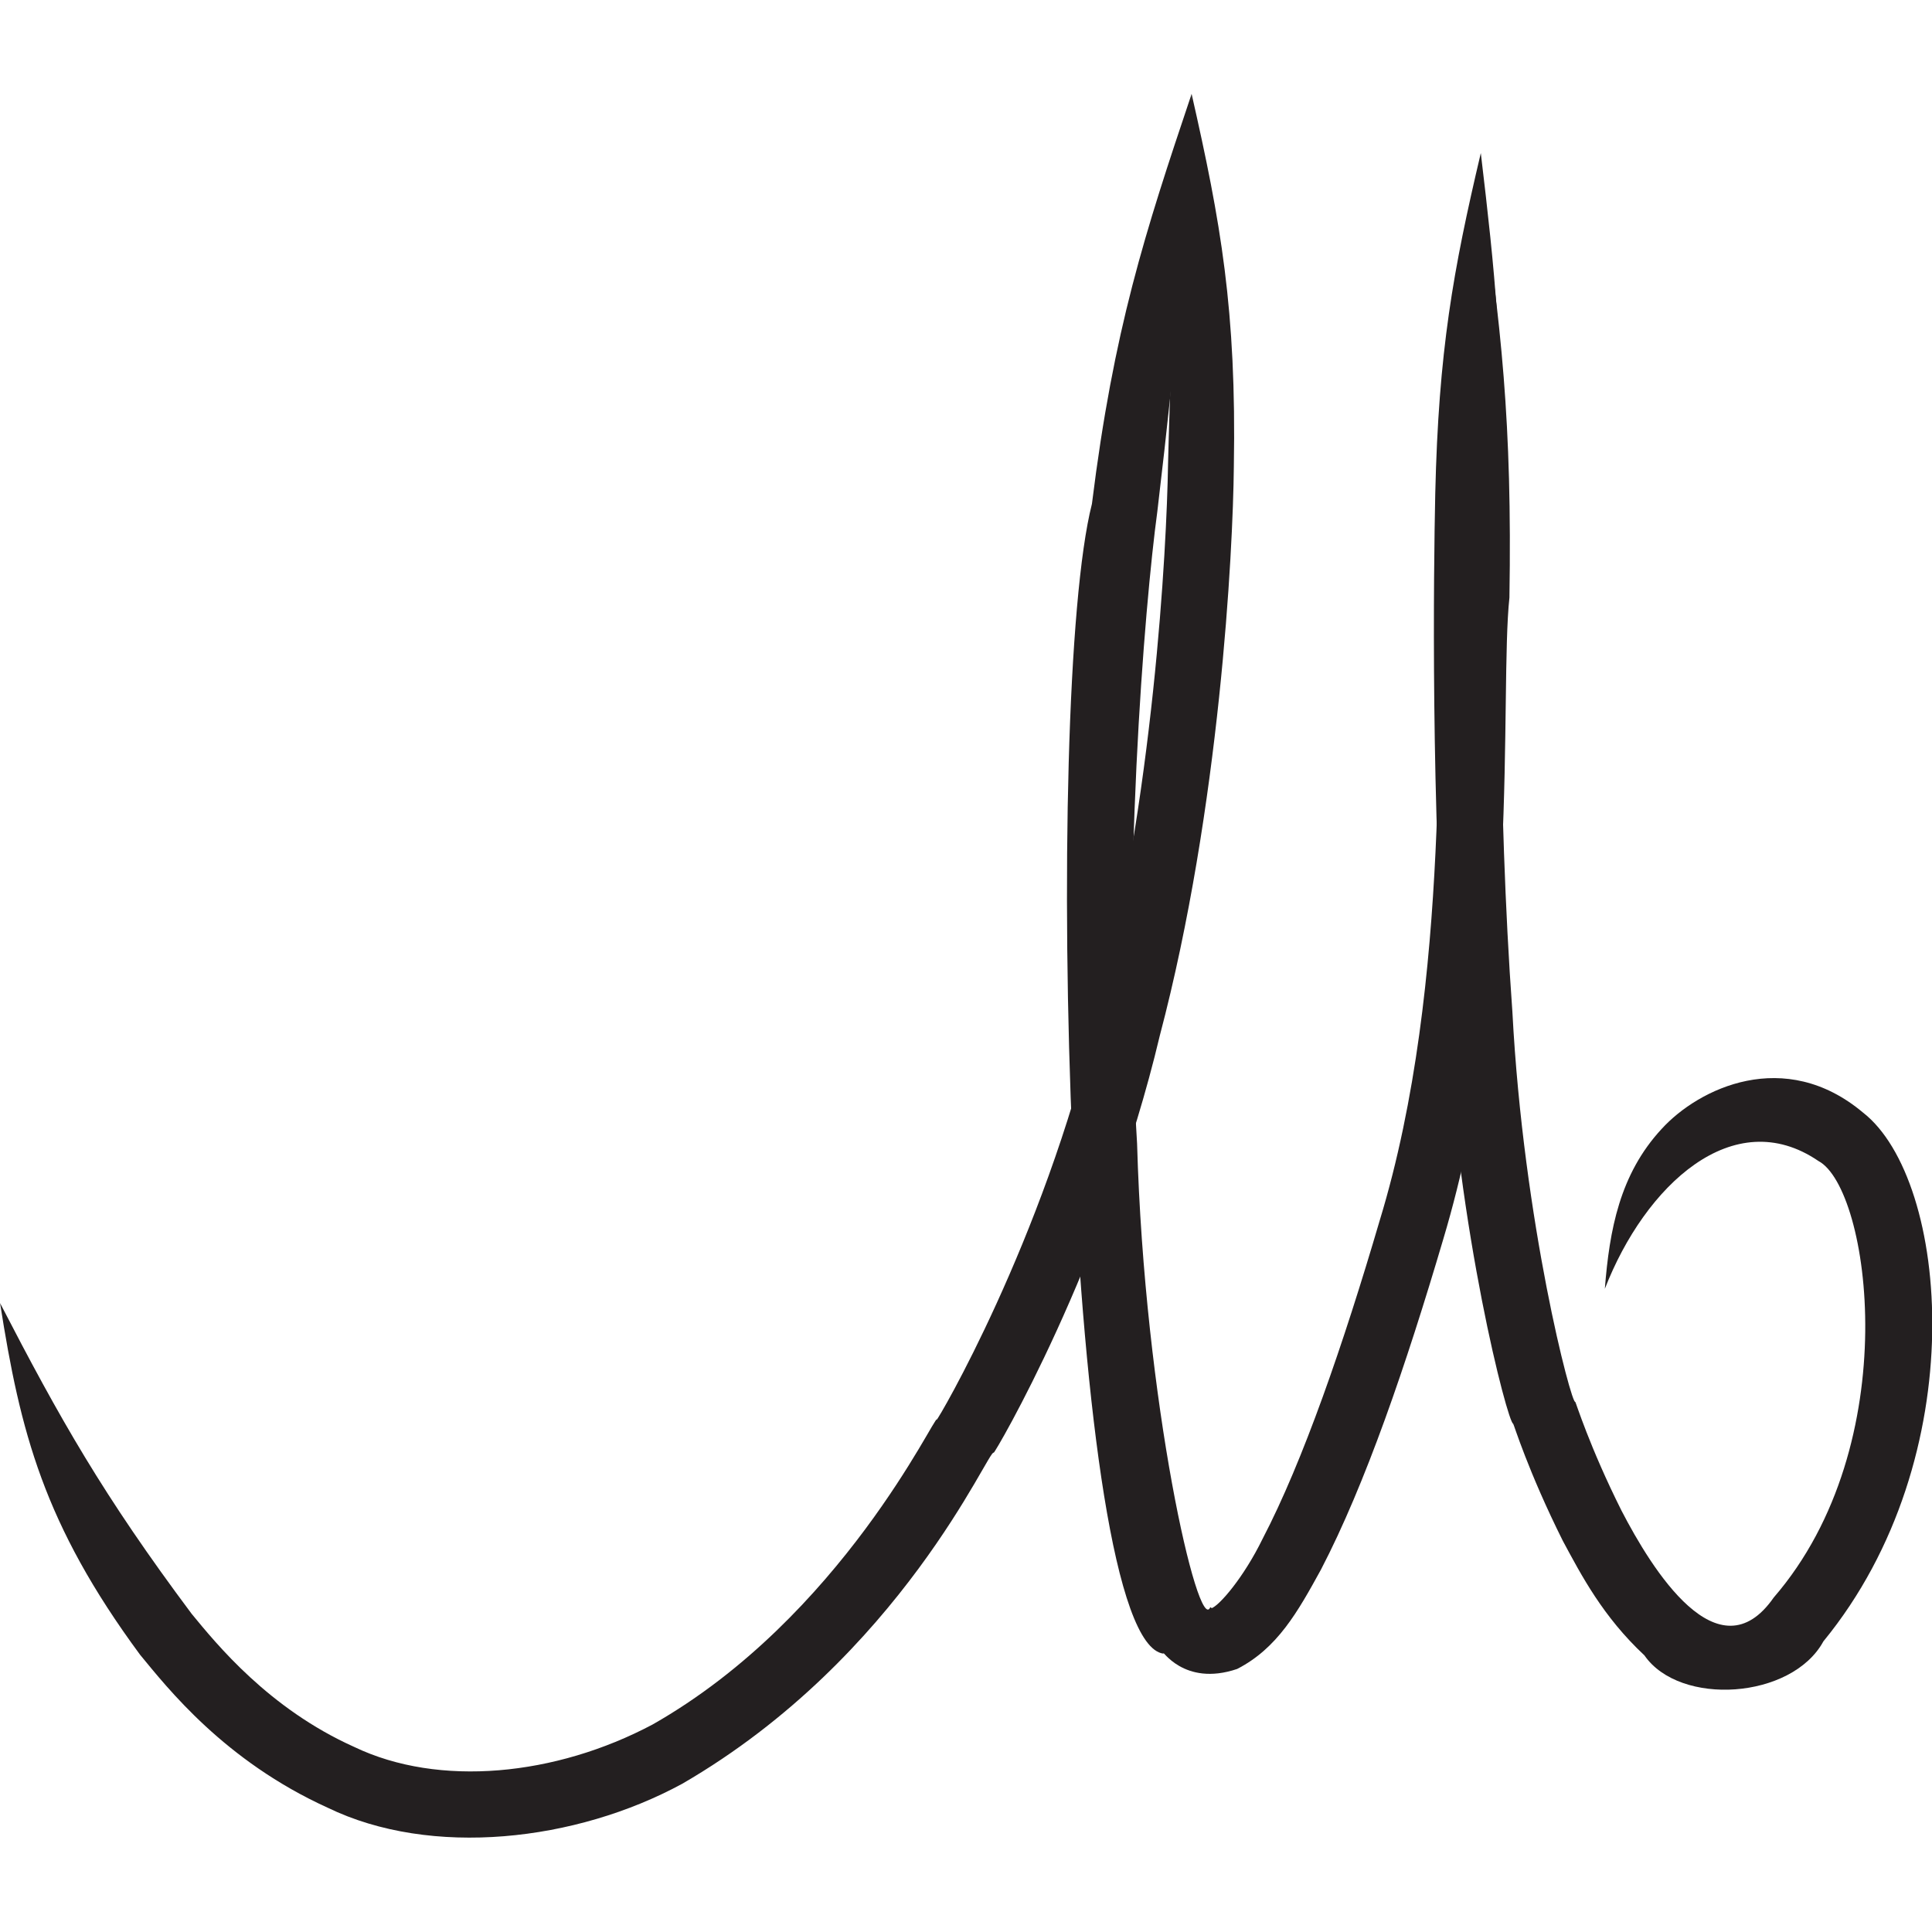 <?xml version="1.0" encoding="UTF-8" standalone="no"?>
<!-- Created with Inkscape (http://www.inkscape.org/) -->

<svg
   xmlns:dc="http://purl.org/dc/elements/1.1/"
   xmlns:cc="http://creativecommons.org/ns#"
   xmlns:rdf="http://www.w3.org/1999/02/22-rdf-syntax-ns#"
   xmlns:svg="http://www.w3.org/2000/svg"
   xmlns="http://www.w3.org/2000/svg"
   xmlns:sodipodi="http://sodipodi.sourceforge.net/DTD/sodipodi-0.dtd"
   xmlns:inkscape="http://www.inkscape.org/namespaces/inkscape"
   id="svg2"
   version="1.1"
   inkscape:version="0.91 r13725"
   xml:space="preserve"
   width="153"
   height="153"
   viewBox="0 0 153 153"
   sodipodi:docname="favicon.svg"><defs
     id="defs6"><clipPath
       clipPathUnits="userSpaceOnUse"
       id="clipPath16"><path
         d="m 0,283.46 283.46,0 L 283.46,0 0,0 0,283.46 Z"
         id="path18"
         inkscape:connector-curvature="0" /></clipPath></defs><sodipodi:namedview
     pagecolor="#ffffff"
     bordercolor="#666666"
     borderopacity="1"
     objecttolerance="10"
     gridtolerance="10"
     guidetolerance="10"
     inkscape:pageopacity="0"
     inkscape:pageshadow="2"
     inkscape:window-width="2560"
     inkscape:window-height="1377"
     id="namedview4"
     showgrid="false"
     inkscape:zoom="7.8954248"
     inkscape:cx="76.5"
     inkscape:cy="76.5"
     inkscape:window-x="-8"
     inkscape:window-y="-8"
     inkscape:window-maximized="1"
     inkscape:current-layer="g14" /><g
     id="g10"
     inkscape:groupmode="layer"
     inkscape:label="Firma Molly Coppini"
     transform="matrix(1.25,0,0,-1.25,0,153)"><g
       id="g12"
       transform="matrix(0.581,0,0,0.581,-26.487,-25.481)"><g
         id="g14"
         clip-path="url(#clipPath16)"><g
           id="g4165"
           transform="matrix(2.301,0,0,2.301,-59.685,-225.764)"><g
             transform="translate(102.221,204.282)"
             id="g20"><path
               inkscape:connector-curvature="0"
               id="path22"
               style="fill:#231f20;fill-opacity:1;fill-rule:nonzero;stroke:none"
               d="m 0,0 c -0.611,-6.194 -0.944,-10.325 -1.118,-17.593 -0.063,-3.921 -0.675,-15.805 -3.43,-26.252 -2.504,-10.548 -7.496,-19.038 -7.528,-18.979 -0.047,0.318 -4.511,-9.359 -13.466,-14.448 -4.597,-2.443 -10.126,-2.988 -14.14,-1.065 -4.05,1.816 -6.531,4.881 -7.707,6.311 -4.192,5.613 -6.237,9.23 -9.077,14.722 0.956,-6.111 2.072,-10.476 6.632,-16.661 1.296,-1.569 3.993,-5.026 8.892,-7.251 4.904,-2.38 11.768,-1.603 16.802,1.134 10.397,6.025 14.559,15.949 14.761,15.688 0.04,-0.058 5.288,8.878 7.872,19.769 2.852,10.802 3.468,22.948 3.508,26.948 C 2.131,-10.259 1.377,-6.053 0,0" /></g><g
             transform="translate(115.857,200.315)"
             id="g24"><path
               inkscape:connector-curvature="0"
               id="path26"
               style="fill:#231f20;fill-opacity:1;fill-rule:nonzero;stroke:none"
               d="m 0,0 c -0.961,-6.914 -1.511,-11.59 -1.695,-19.836 -0.47,-4.342 0.455,-18.188 -3.031,-29.597 -1.717,-5.852 -3.635,-11.412 -5.548,-15.077 -0.891,-1.825 -2.051,-3.173 -2.433,-3.293 0.04,-0.074 0.039,0.046 -0.046,0.052 -0.56,-1.331 -3.119,9.684 -3.467,21.975 -0.758,12.222 0.361,25.553 0.959,29.949 0.962,8.14 1.36,12.806 1.625,19.794 -2.22,-6.602 -3.695,-11.145 -4.724,-19.429 -2.318,-9.115 -1.249,-53.899 3.393,-54.487 -0.102,0.273 0.933,-1.591 3.488,-0.725 1.91,0.979 2.875,2.709 3.973,4.709 2.11,4.055 4.031,9.681 5.794,15.652 3.698,12.366 2.659,25.955 3.137,30.41 C 1.561,-11.612 1.033,-6.904 0,0" /></g><g
             transform="translate(115.926,201.478)"
             id="g28"><path
               inkscape:connector-curvature="0"
               id="path30"
               style="fill:#231f20;fill-opacity:1;fill-rule:nonzero;stroke:none"
               d="m 0,0 c -1.314,-5.563 -2.003,-9.387 -2.159,-16.146 -0.078,-3.66 -0.217,-14.667 0.524,-24.778 0.526,-10.128 2.914,-19.263 3.168,-19.29 0.023,0.004 0.701,-2.244 2.354,-5.552 0.879,-1.633 1.899,-3.591 3.866,-5.427 1.678,-2.43 6.985,-2.082 8.482,0.664 7.158,8.729 5.966,21.875 1.876,25.06 -3.711,3.115 -7.779,1.156 -9.544,-0.779 -1.984,-2.146 -2.47,-4.778 -2.689,-7.573 1.904,4.897 6.089,8.809 10.121,6.056 2.441,-1.293 4.181,-13.404 -2.118,-20.687 -2.626,-3.773 -5.78,1.351 -7.211,4.113 -1.518,3.028 -2.178,5.177 -2.193,5.16 -0.172,-0.174 -2.458,8.486 -2.98,18.481 -0.724,9.938 -0.588,20.872 -0.536,24.5 C 1.068,-9.488 0.676,-5.674 0,0" /></g></g></g></g></g></svg>